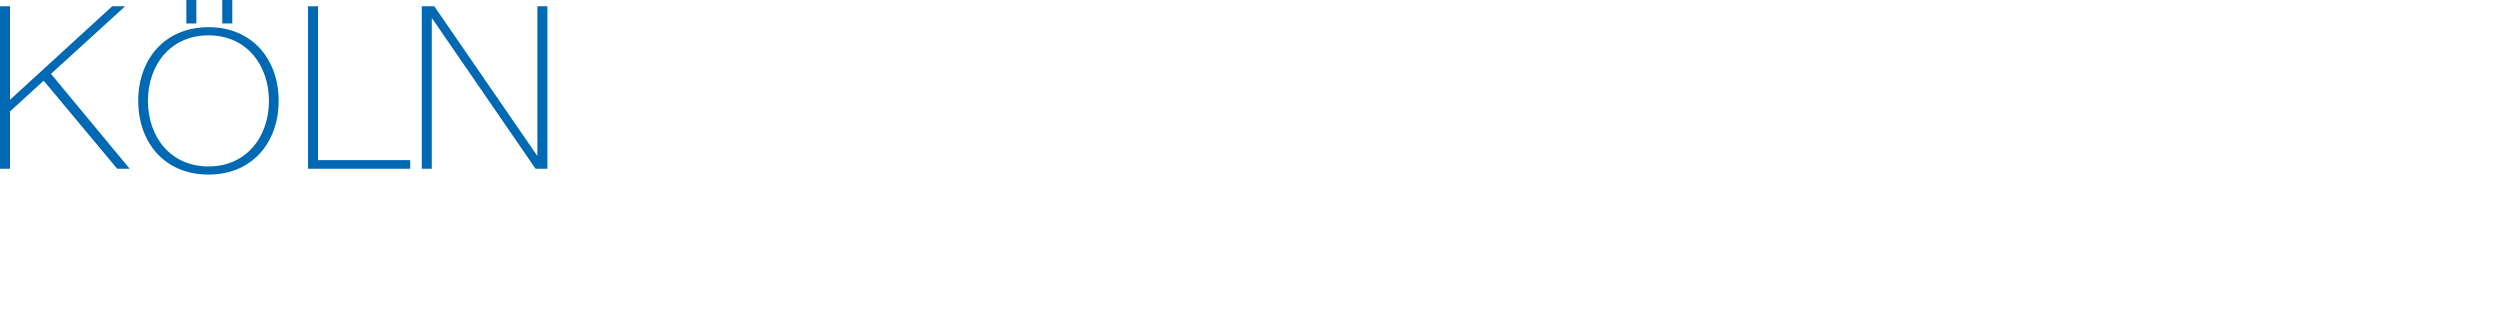 <?xml version="1.0" encoding="utf-8"?>
<!-- Generator: Adobe Illustrator 16.2.1, SVG Export Plug-In . SVG Version: 6.00 Build 0)  -->
<!DOCTYPE svg PUBLIC "-//W3C//DTD SVG 1.1//EN" "http://www.w3.org/Graphics/SVG/1.1/DTD/svg11.dtd">
<svg version="1.1" id="Logo" xmlns="http://www.w3.org/2000/svg" xmlns:xlink="http://www.w3.org/1999/xlink" x="0px" y="0px"
	 width="400px" height="50px" viewBox="0 0 400 50" style="enable-background:new 0 0 400 50;" xml:space="preserve">
<style type="text/css">
<![CDATA[
	.st0{fill:#0069B4;}
]]>
</style>
<path class="st0" d="M0,1.005h1.602v14.964L17.949,1.005h2.075L8.155,11.818L20.752,27H18.75L6.99,12.91l-5.388,4.915V27H0V1.005z
	 M29.813,3.75V0h1.602v3.75H29.813z M35.565,3.75V0h1.602v3.75H35.565z M49.285,1.005h1.602v24.612h14.745V27H49.285V1.005z
	 M67.485,1.005h2.002l16.42,23.847h0.073V1.005h1.602V27h-1.893L69.16,2.971h-0.073V27h-1.602V1.005z M33.367,27.933
	c-7.082,0-11.251-5.202-11.251-11.791c0-6.588,4.169-11.79,11.251-11.79c7.047,0,11.217,5.202,11.217,11.79
	C44.583,22.731,40.414,27.933,33.367,27.933z M33.367,26.629c6.093,0,9.664-4.776,9.664-10.487c0-5.711-3.571-10.486-9.664-10.486
	c-6.126,0-9.697,4.775-9.697,10.486C23.669,21.853,27.241,26.629,33.367,26.629z"/>
</svg>
